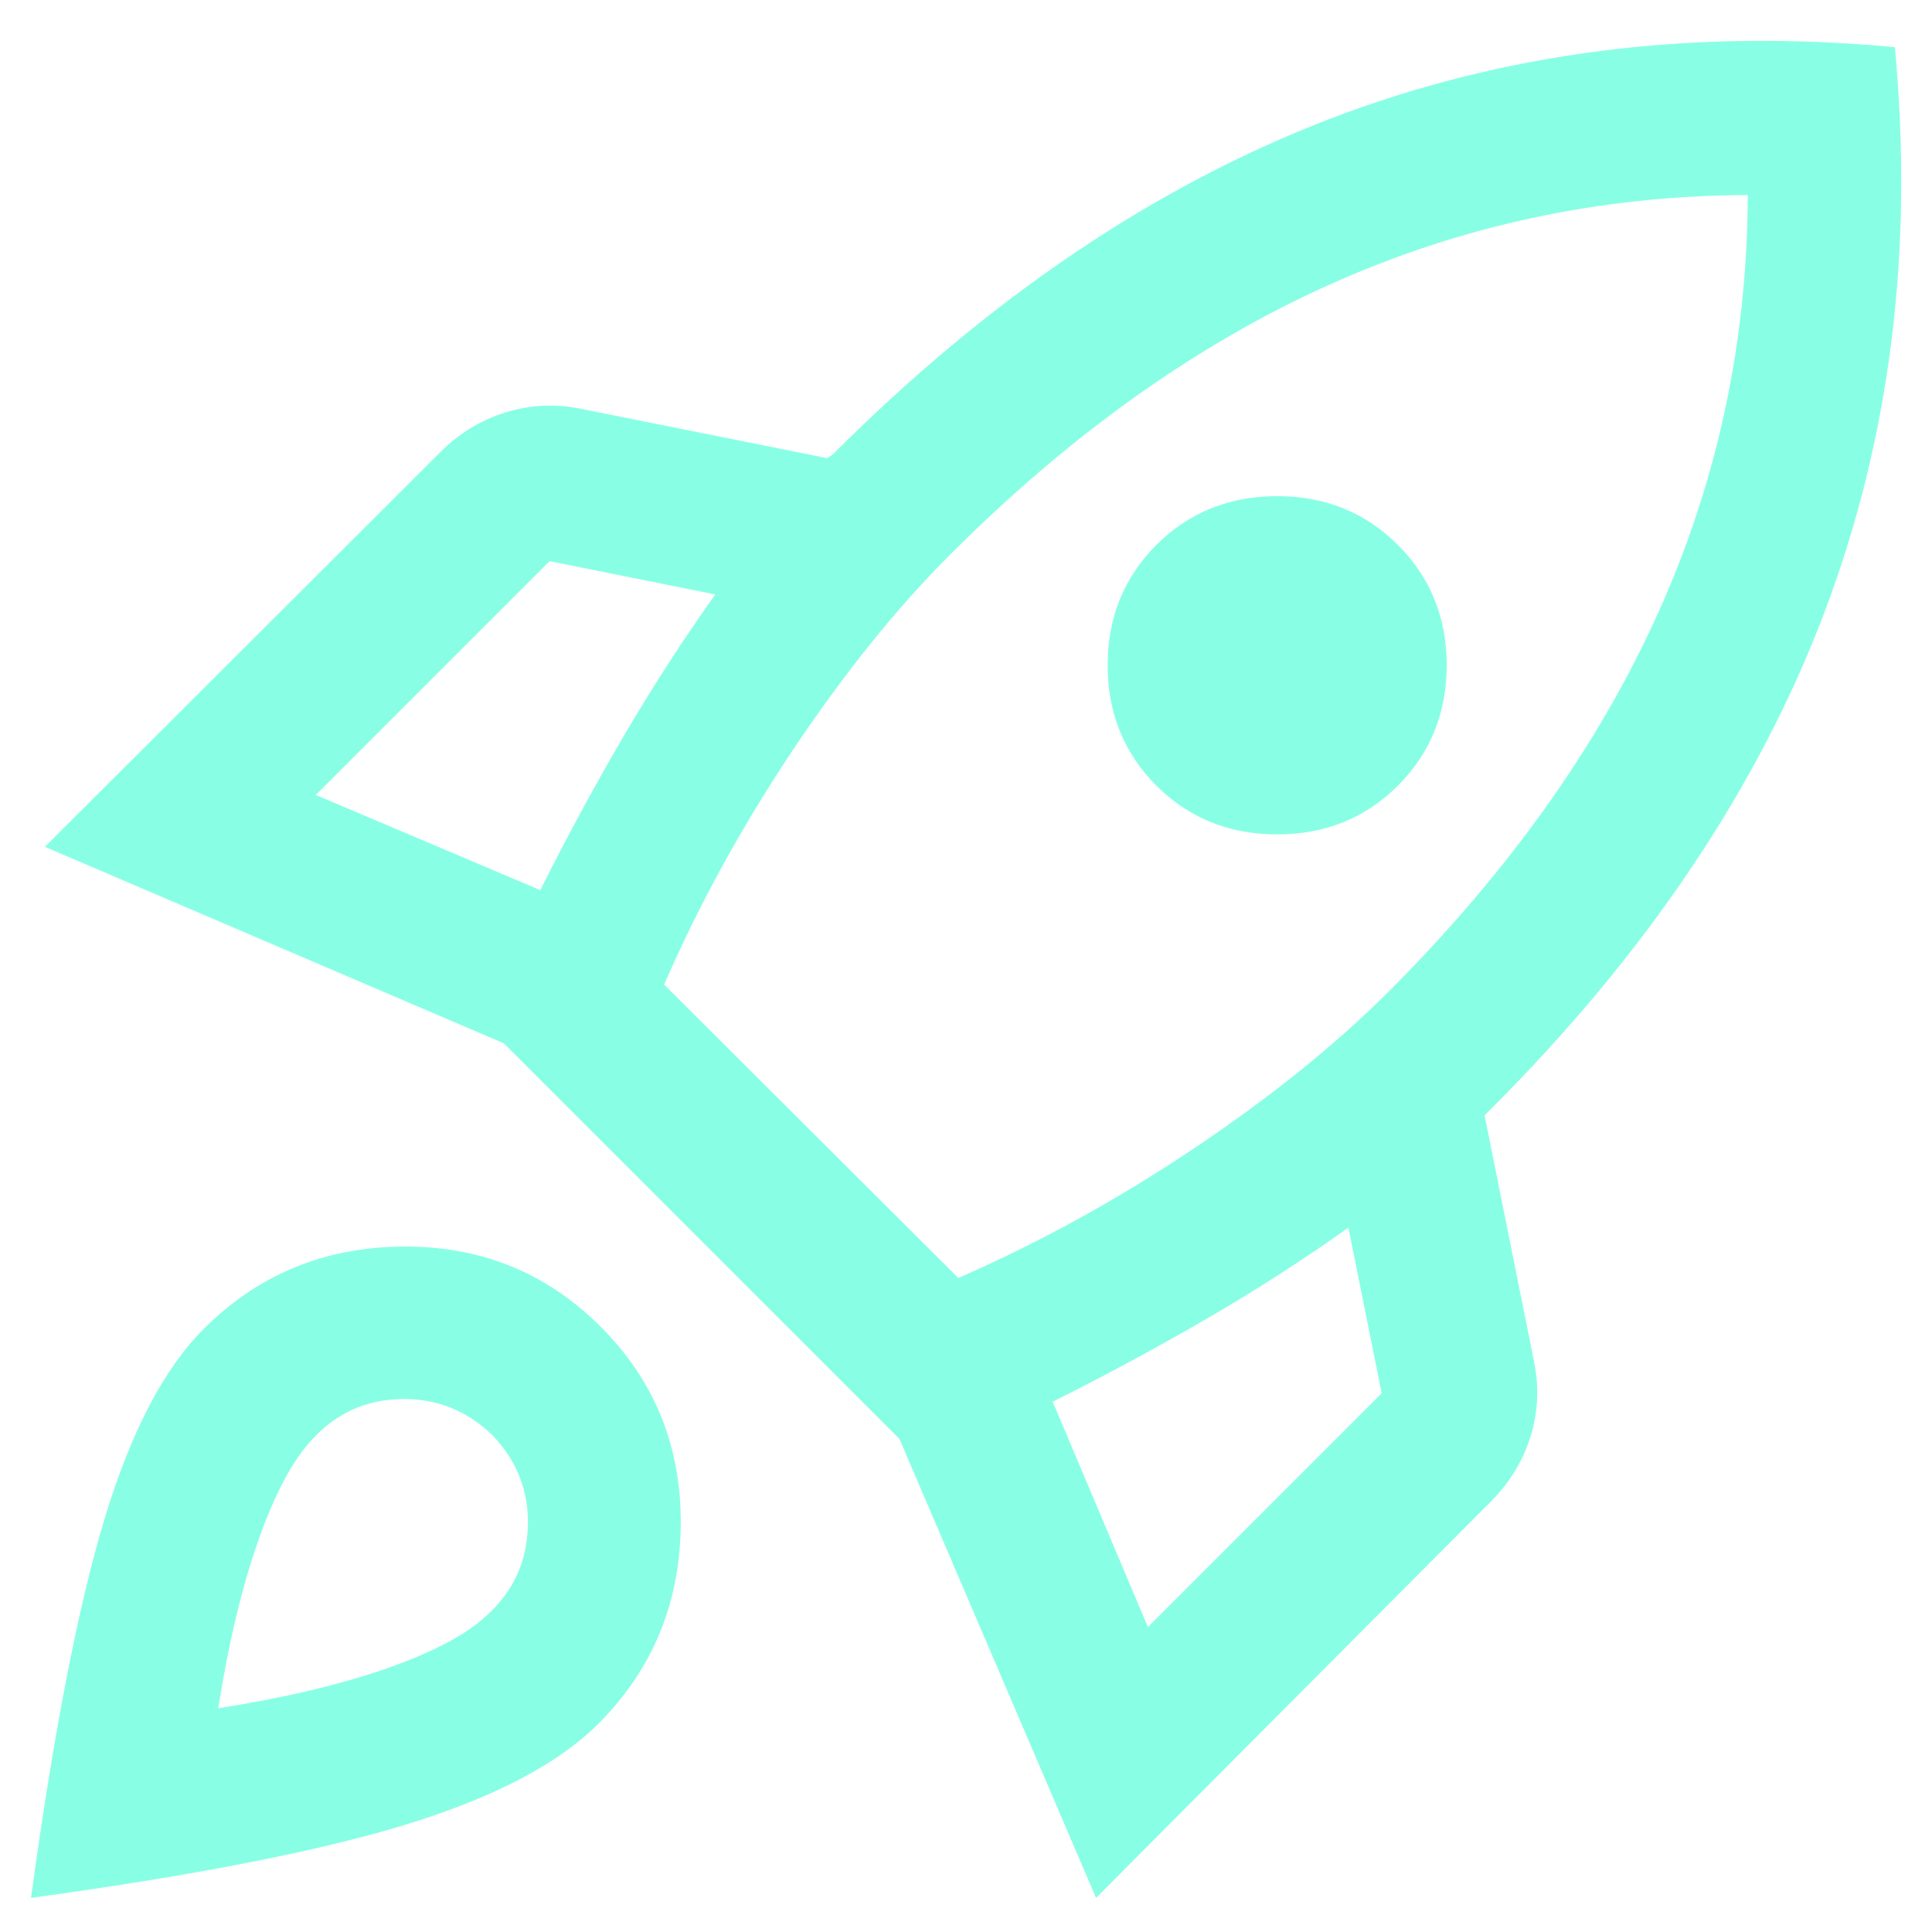 <svg width="26" height="26" viewBox="0 0 26 26" fill="none" xmlns="http://www.w3.org/2000/svg">
<path d="M4.25 10.698L7.271 11.979C7.618 11.284 7.986 10.604 8.375 9.937C8.764 9.271 9.181 8.625 9.625 8L7.396 7.552L4.25 10.698ZM8.937 13.25L12.896 17.198C13.979 16.726 15.035 16.146 16.062 15.458C17.09 14.771 17.965 14.066 18.688 13.344C20.299 11.732 21.505 10.04 22.307 8.265C23.109 6.491 23.514 4.611 23.521 2.625C21.535 2.632 19.653 3.036 17.875 3.838C16.097 4.64 14.403 5.847 12.792 7.458C12.069 8.18 11.365 9.055 10.677 10.083C9.99 11.111 9.41 12.166 8.937 13.25ZM15.562 10.573C15.125 10.135 14.906 9.595 14.906 8.953C14.906 8.311 15.125 7.771 15.562 7.333C16 6.896 16.542 6.677 17.188 6.677C17.833 6.677 18.375 6.896 18.812 7.333C19.25 7.771 19.469 8.311 19.469 8.953C19.469 9.595 19.25 10.135 18.812 10.573C18.375 11.01 17.833 11.229 17.188 11.229C16.542 11.229 16 11.01 15.562 10.573ZM15.448 21.896L18.594 18.75L18.146 16.521C17.521 16.965 16.875 17.38 16.208 17.765C15.542 18.151 14.861 18.517 14.167 18.864L15.448 21.896ZM25.5 0.635C25.757 3.364 25.439 5.904 24.547 8.255C23.654 10.606 22.16 12.83 20.062 14.927L19.979 15.01L20.646 18.333C20.715 18.68 20.698 19.017 20.594 19.343C20.49 19.67 20.312 19.958 20.062 20.208L14.75 25.541L12.104 19.364L6.781 14.041L0.604 11.396L5.927 6.083C6.177 5.833 6.467 5.656 6.797 5.552C7.127 5.448 7.465 5.43 7.812 5.5L11.135 6.166C11.149 6.153 11.163 6.142 11.177 6.135C11.191 6.128 11.205 6.118 11.219 6.104C13.316 4.007 15.538 2.507 17.885 1.604C20.233 0.701 22.771 0.378 25.5 0.635ZM2.74 17.885C3.469 17.156 4.359 16.786 5.411 16.776C6.464 16.765 7.354 17.125 8.083 17.854C8.813 18.583 9.172 19.474 9.161 20.526C9.151 21.578 8.781 22.468 8.052 23.198C7.517 23.732 6.668 24.18 5.505 24.541C4.342 24.903 2.646 25.236 0.417 25.541C0.722 23.312 1.052 21.613 1.406 20.442C1.76 19.272 2.205 18.42 2.74 17.885ZM4.208 19.364C3.944 19.642 3.701 20.095 3.479 20.724C3.257 21.352 3.076 22.107 2.937 22.989C3.819 22.851 4.575 22.672 5.203 22.453C5.832 22.234 6.285 21.993 6.562 21.729C6.91 21.41 7.09 21.014 7.104 20.541C7.118 20.069 6.958 19.66 6.625 19.312C6.278 18.979 5.868 18.817 5.396 18.828C4.924 18.838 4.528 19.017 4.208 19.364Z" fill="#88FFE4"/>
</svg>
